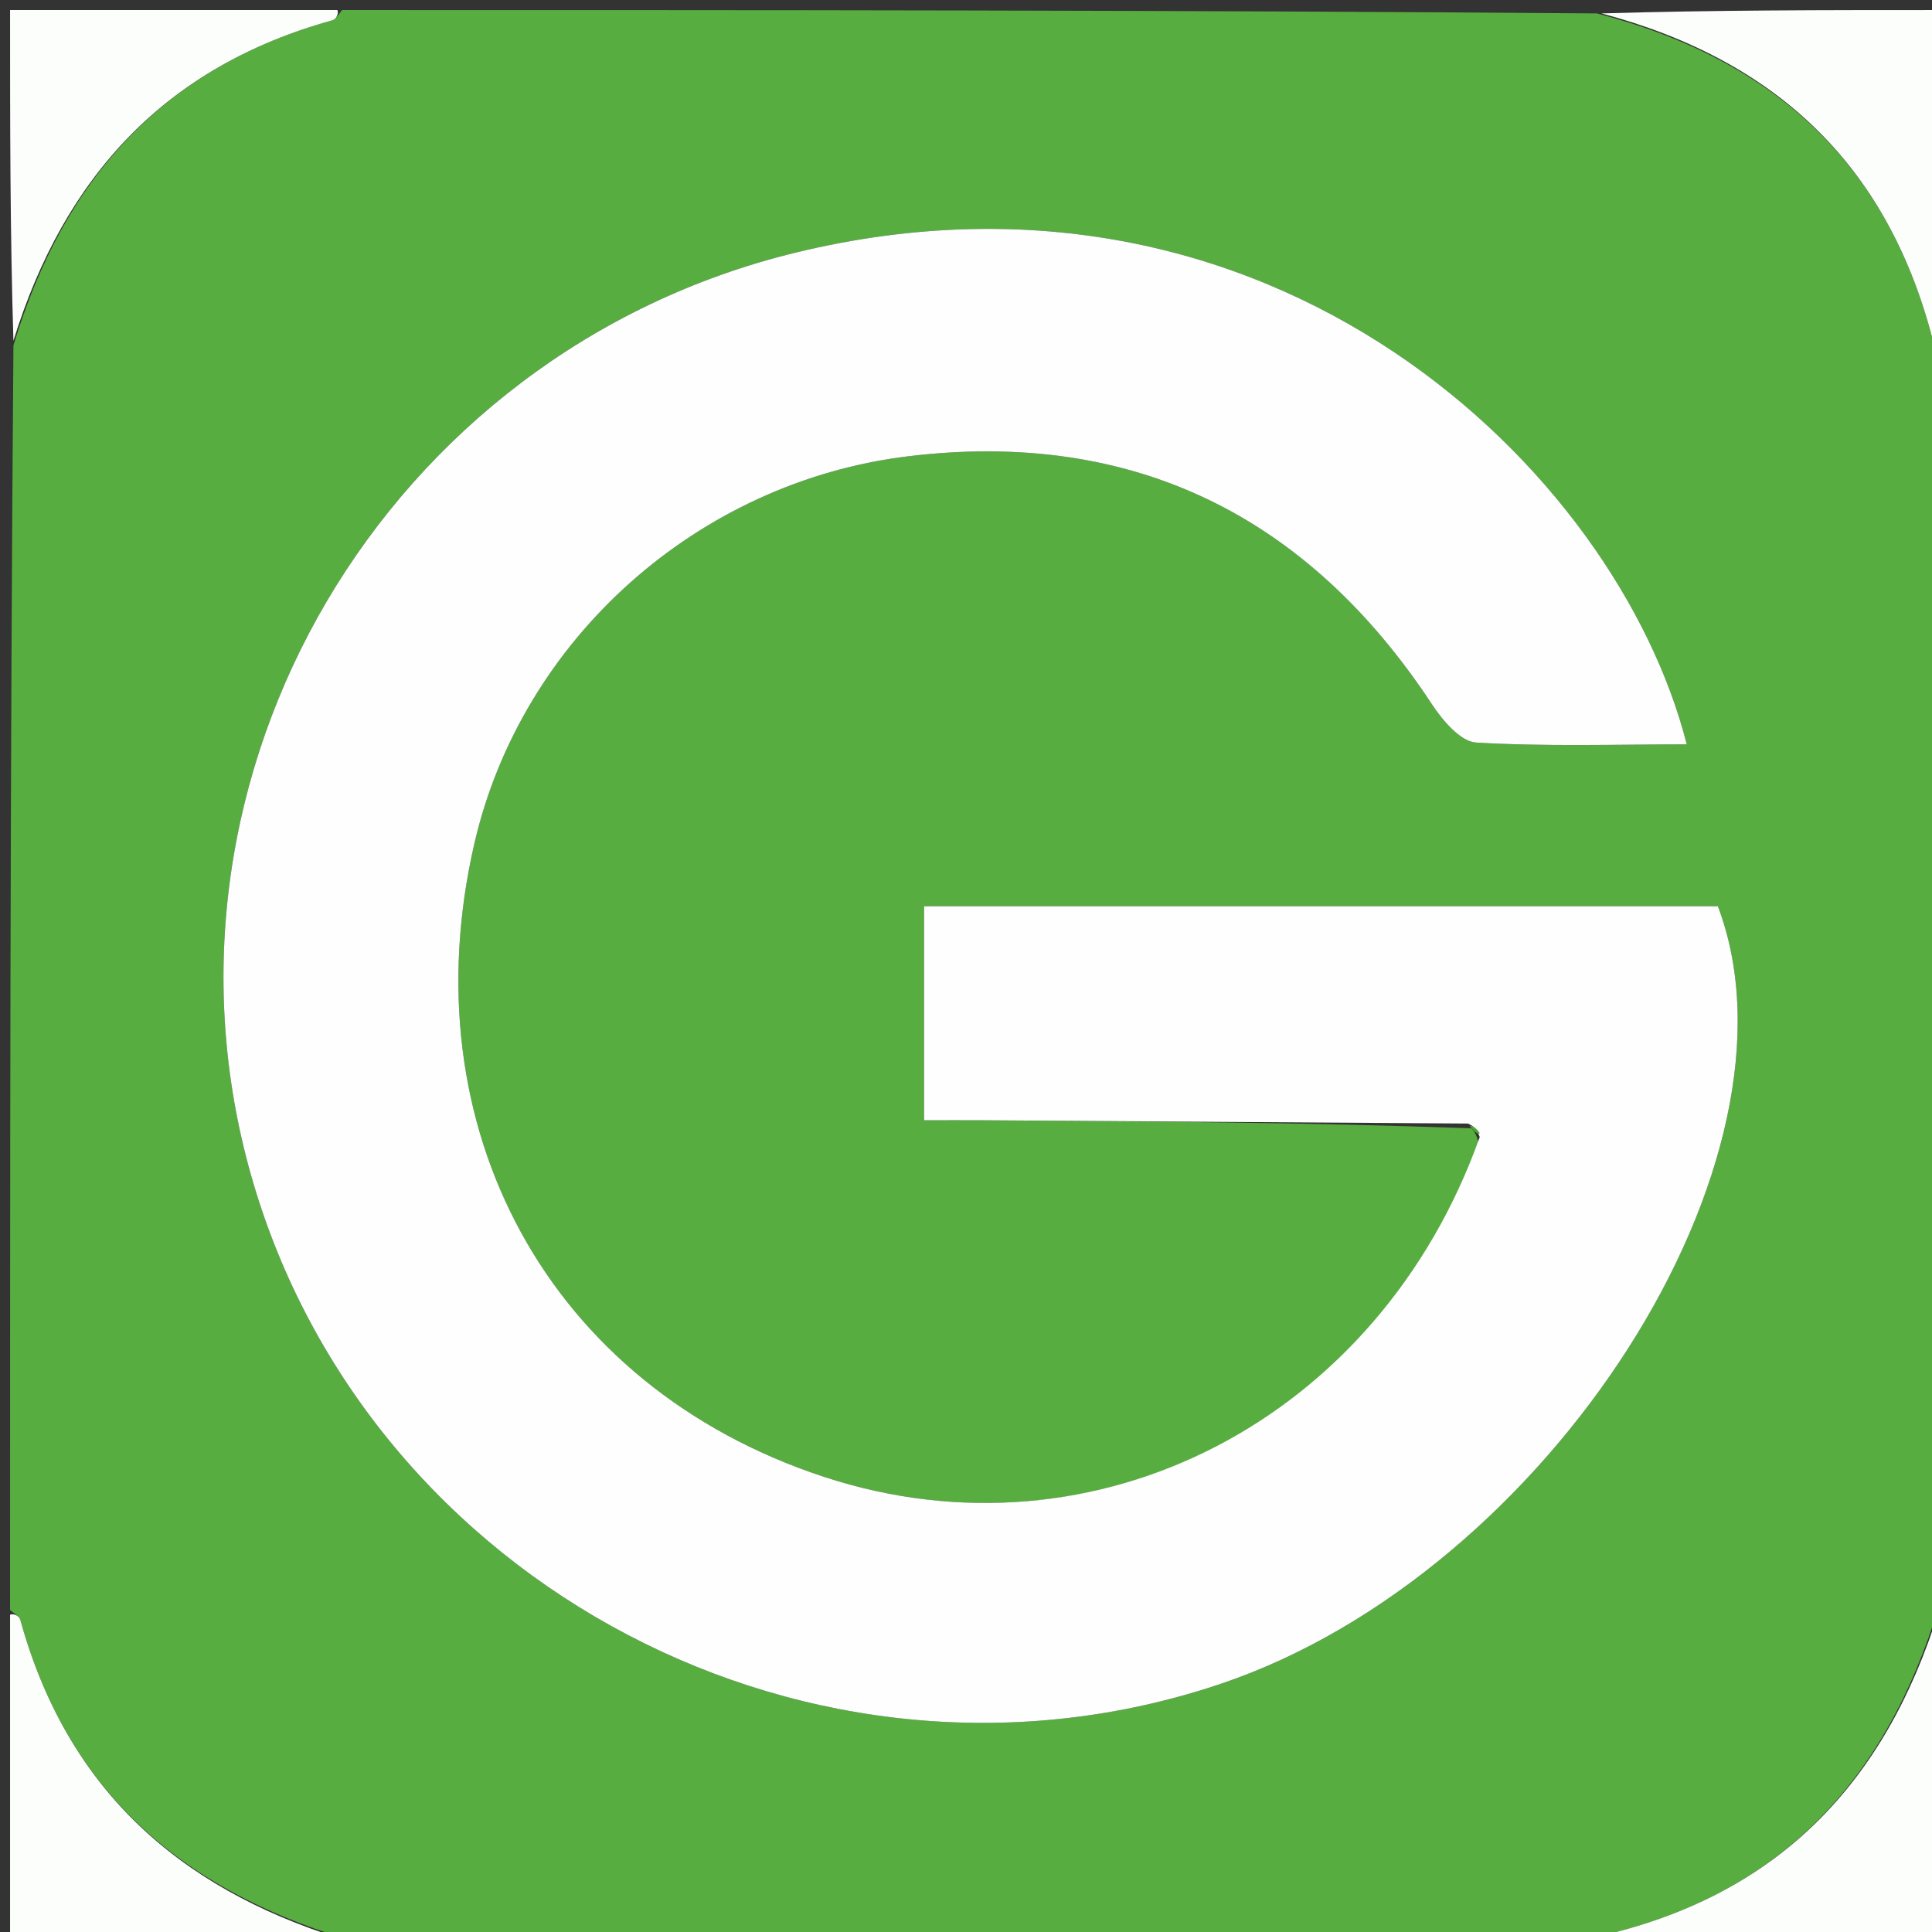 <svg version="1.1" id="Layer_1" xmlns="http://www.w3.org/2000/svg" xmlns:xlink="http://www.w3.org/1999/xlink" x="0px" y="0px"
	 width="100%" viewBox="0 0 192 192" enable-background="new 0 0 192 192" xml:space="preserve">
<rect x="0" y="0" width="192" height="192" fill="#333333" stroke="none"/>
<path fill="#58AD41" opacity="1" stroke="none" 
	d="
M1,160 
	C1,118.312 1,76.625 1.335,34.331 
	C6.404,17.492 16.509,6.583 33.042,2.012 
	C33.425,1.906 33.683,1.348 34,1 
	C75.354,1 116.708,1 158.691,1.334 
	C176.405,5.913 187.479,16.324 192.002,33.484 
	C192.148,34.039 192.659,34.497 193,35 
	C193,76.354 193,117.708 192.665,159.67 
	C187.386,177.062 176.866,188.129 159.562,192.262 
	C159.329,192.317 159.185,192.746 159,193 
	C117.646,193 76.292,193 34.33,192.666 
	C17.514,187.574 6.562,177.512 2.012,160.959 
	C1.906,160.575 1.347,160.317 1,160 
M146.985,113.744 
	C137.049,141.099 108.918,155.643 81.894,146.77 
	C54.463,137.763 40.644,112.047 47.138,83.847 
	C51.828,63.482 69.367,47.855 90.323,45.336 
	C112.565,42.662 129.952,51.219 142.308,69.996 
	C143.357,71.589 145.139,73.701 146.686,73.793 
	C153.613,74.205 160.578,73.973 167.628,73.973 
	C160.686,46.668 126.462,13.591 79.099,25.097 
	C38.273,35.015 13.621,77.038 24.979,116.896 
	C36.583,157.62 81.046,180.907 121.297,167.343 
	C153.943,156.341 180.23,115.129 170.719,90.061 
	C144.444,90.061 118.218,90.061 91.833,90.061 
	C91.833,97.208 91.833,103.975 91.833,111.33 
	C94.044,111.33 95.995,111.319 97.945,111.332 
	C113.925,111.437 129.905,111.548 146.226,112.13 
	C146.485,112.42 146.744,112.711 146.985,113.744 
z"/>
<path fill="#FCFEFC" opacity="1" stroke="none" 
	d="
M193,34.531 
	C192.659,34.497 192.148,34.039 192.002,33.484 
	C187.479,16.324 176.405,5.913 159.16,1.334 
	C170.26,1 181.52,1 193,1 
	C193,12.02 193,23.041 193,34.531 
z"/>
<path fill="#FCFEFC" opacity="1" stroke="none" 
	d="
M159.469,193 
	C159.185,192.746 159.329,192.317 159.562,192.262 
	C176.866,188.129 187.386,177.062 192.665,160.138 
	C193,170.928 193,181.855 193,193 
	C181.98,193 170.959,193 159.469,193 
z"/>
<path fill="#FCFEFC" opacity="1" stroke="none" 
	d="
M33.531,1 
	C33.683,1.348 33.425,1.906 33.042,2.012 
	C16.509,6.583 6.404,17.492 1.335,33.862 
	C1,23.073 1,12.147 1,1 
	C11.687,1 22.375,1 33.531,1 
z"/>
<path fill="#FCFEFC" opacity="1" stroke="none" 
	d="
M1,160.469 
	C1.347,160.317 1.906,160.575 2.012,160.959 
	C6.562,177.512 17.514,187.574 33.861,192.666 
	C23.073,193 12.147,193 1,193 
	C1,182.313 1,171.625 1,160.469 
z"/>
<path fill="#FDFEFD" opacity="1" stroke="none" 
	d="
M145.885,111.656 
	C129.905,111.548 113.925,111.437 97.945,111.332 
	C95.995,111.319 94.044,111.33 91.833,111.33 
	C91.833,103.975 91.833,97.208 91.833,90.061 
	C118.218,90.061 144.444,90.061 170.719,90.061 
	C180.23,115.129 153.943,156.341 121.297,167.343 
	C81.046,180.907 36.583,157.62 24.979,116.896 
	C13.621,77.038 38.273,35.015 79.099,25.097 
	C126.462,13.591 160.686,46.668 167.628,73.973 
	C160.578,73.973 153.613,74.205 146.686,73.793 
	C145.139,73.701 143.357,71.589 142.308,69.996 
	C129.952,51.219 112.565,42.662 90.323,45.336 
	C69.367,47.855 51.828,63.482 47.138,83.847 
	C40.644,112.047 54.463,137.763 81.894,146.77 
	C108.918,155.643 137.049,141.099 147.055,112.998 
	C146.712,112.054 146.298,111.855 145.885,111.656 
z"/>
<path fill="#4DA834" opacity="1" stroke="none" 
	d="
M146.055,111.893 
	C146.298,111.855 146.712,112.054 147.064,112.626 
	C146.744,112.711 146.485,112.42 146.055,111.893 
z"/>
</svg>